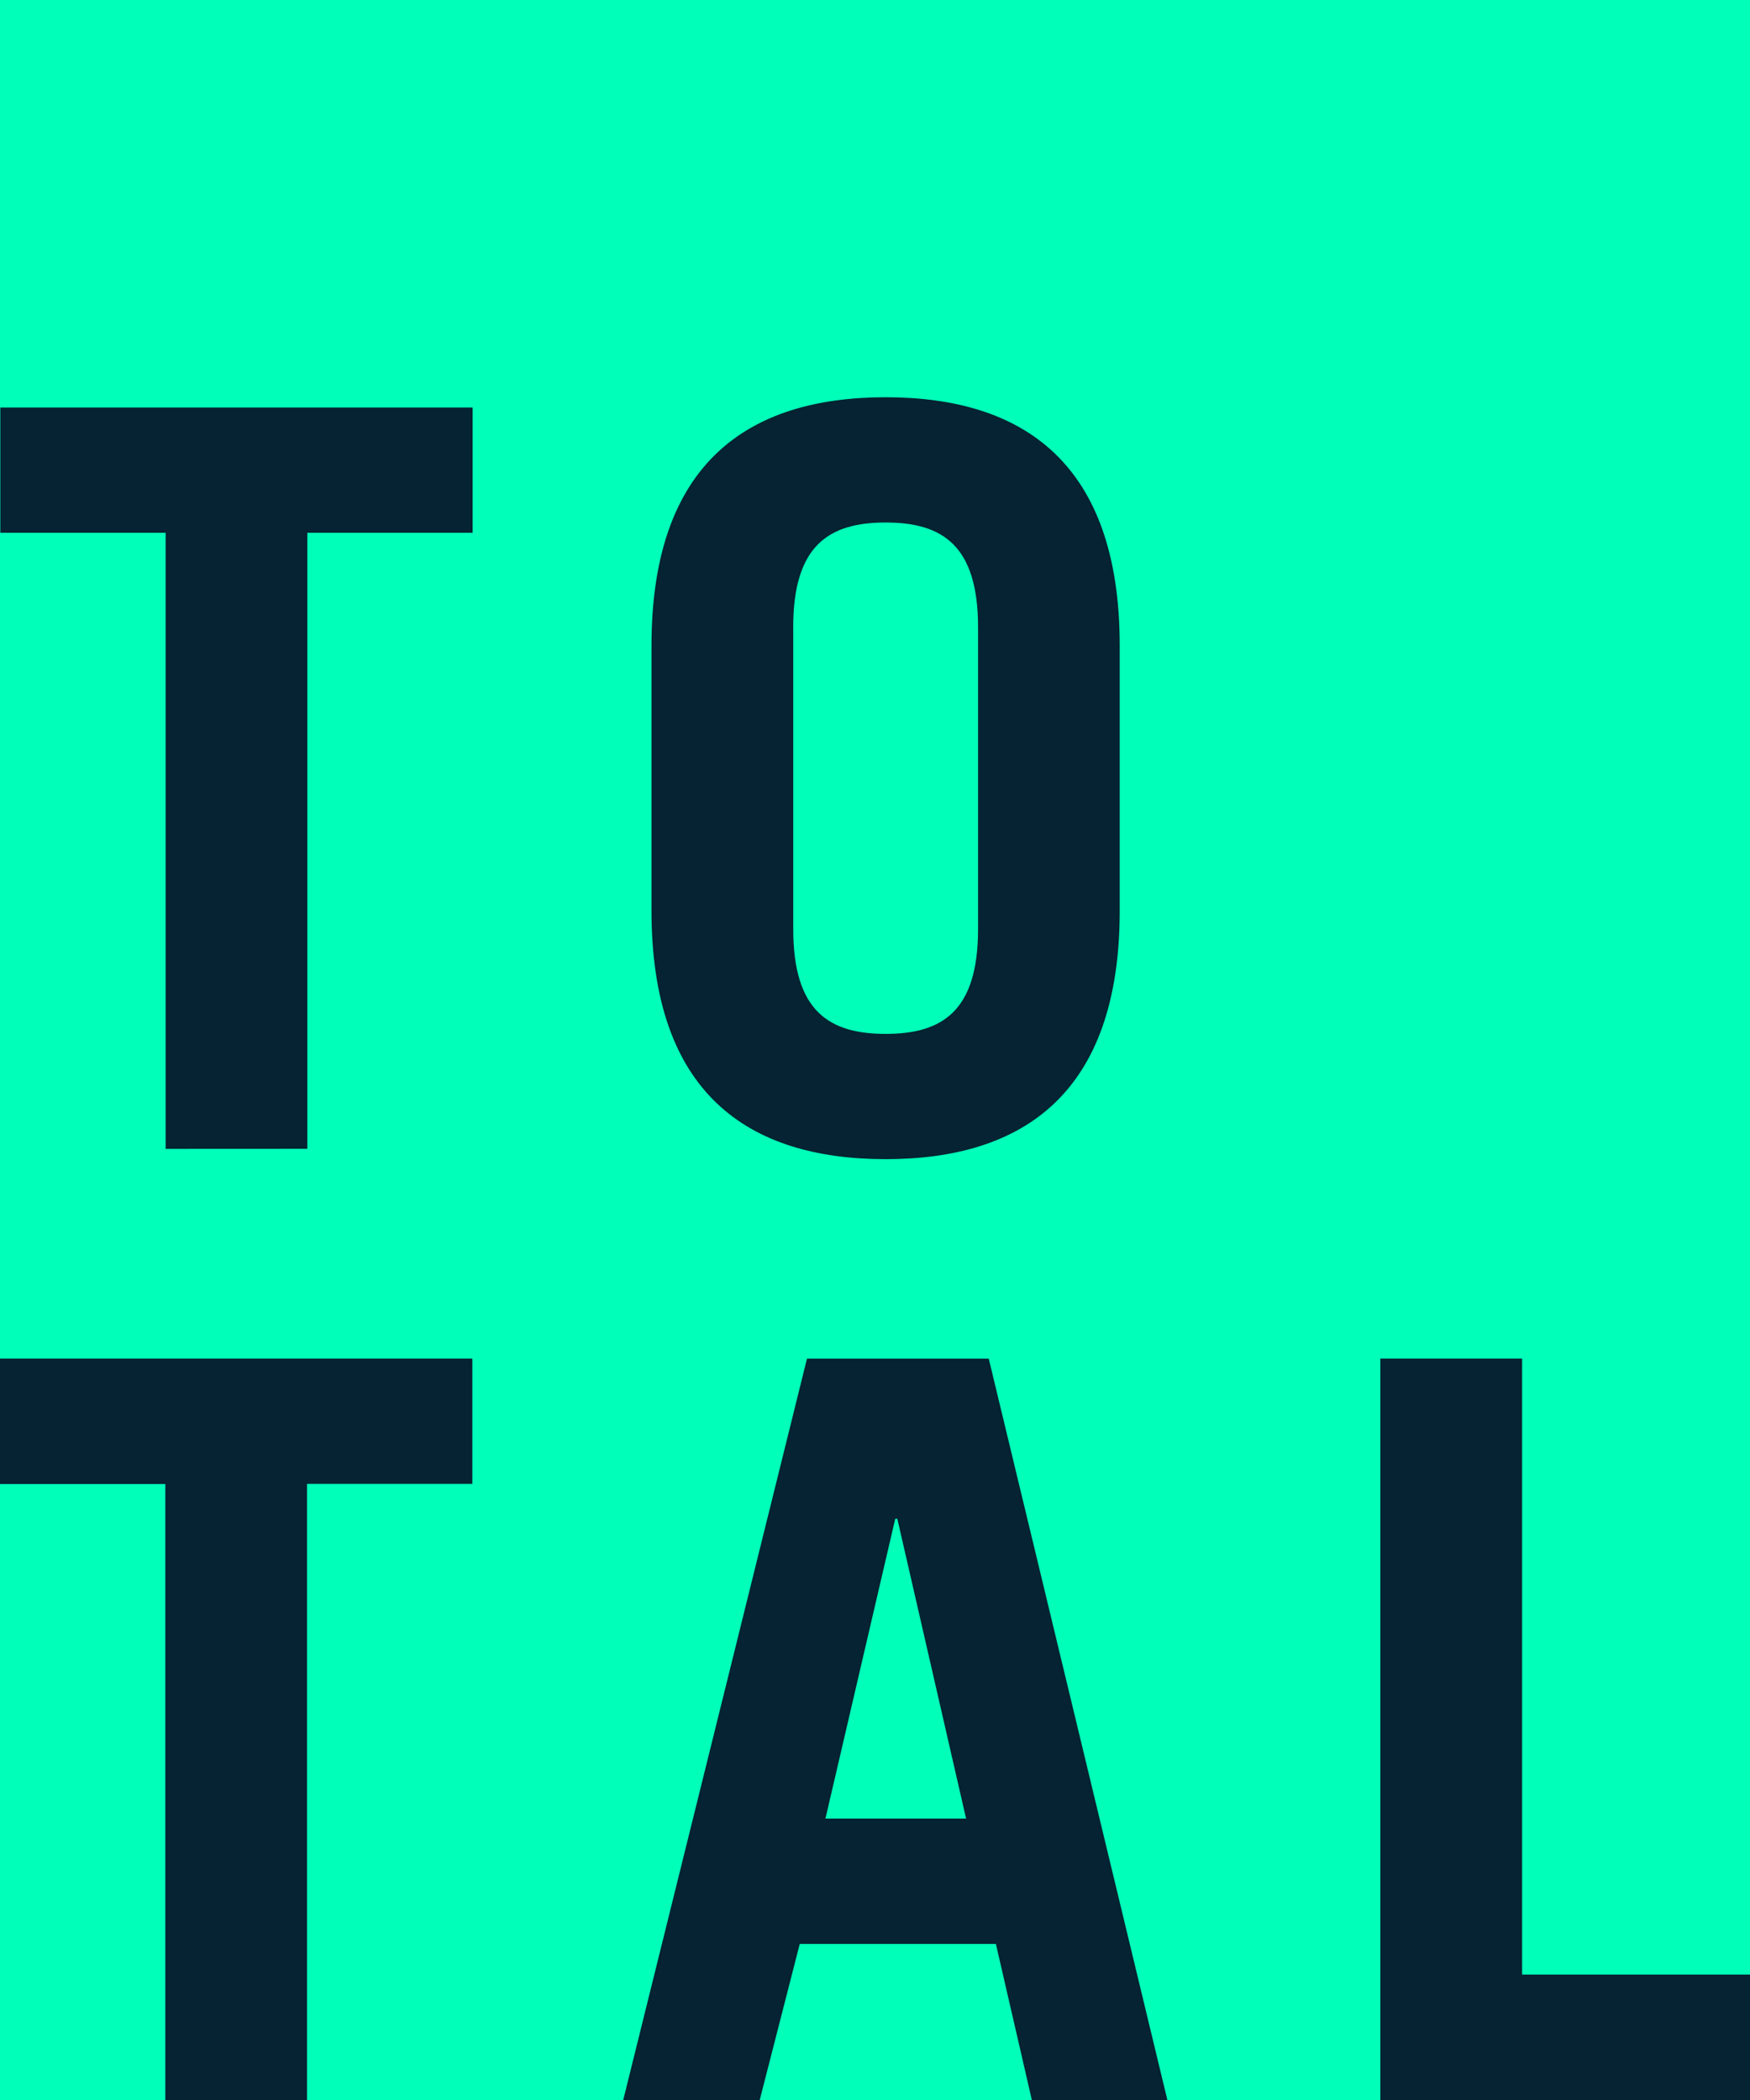 <svg id="Component" xmlns="http://www.w3.org/2000/svg" width="100" height="120" viewBox="0 0 100 120">
  <rect id="Rectangle_171" data-name="Rectangle 171" width="100" height="120" fill="#00ffb9"/>
  <path id="Union_56" data-name="Union 56" d="M58.962,97.3l-2.054-8.918H45.7L43.413,97.3h-7.8l10.5-42.363H56.5L66.707,97.3ZM47.168,81.22h8.037L51.275,64.086h-.118ZM78.877,97.3V54.933h8.1v35.2H100V97.3Zm-69.43,0v-35.2H0V54.933H26.99v7.158H17.544V97.3ZM37.228,29.338V14.2C37.228,3.756,42.744,0,50.607,0S63.984,3.756,63.984,14.2V29.338c0,10.444-5.515,14.2-13.377,14.2S37.228,39.782,37.228,29.338Zm8.1-16.2V30.394c0,4.694,2.054,5.985,5.281,5.985s5.28-1.291,5.28-5.985V13.143c0-4.693-2.053-5.985-5.28-5.985S45.326,8.45,45.326,13.143ZM9.464,42.95V7.746H.018V.587h26.99V7.746H17.561v35.2Z" transform="translate(0 22.7)" fill="#052332"/>
</svg>

